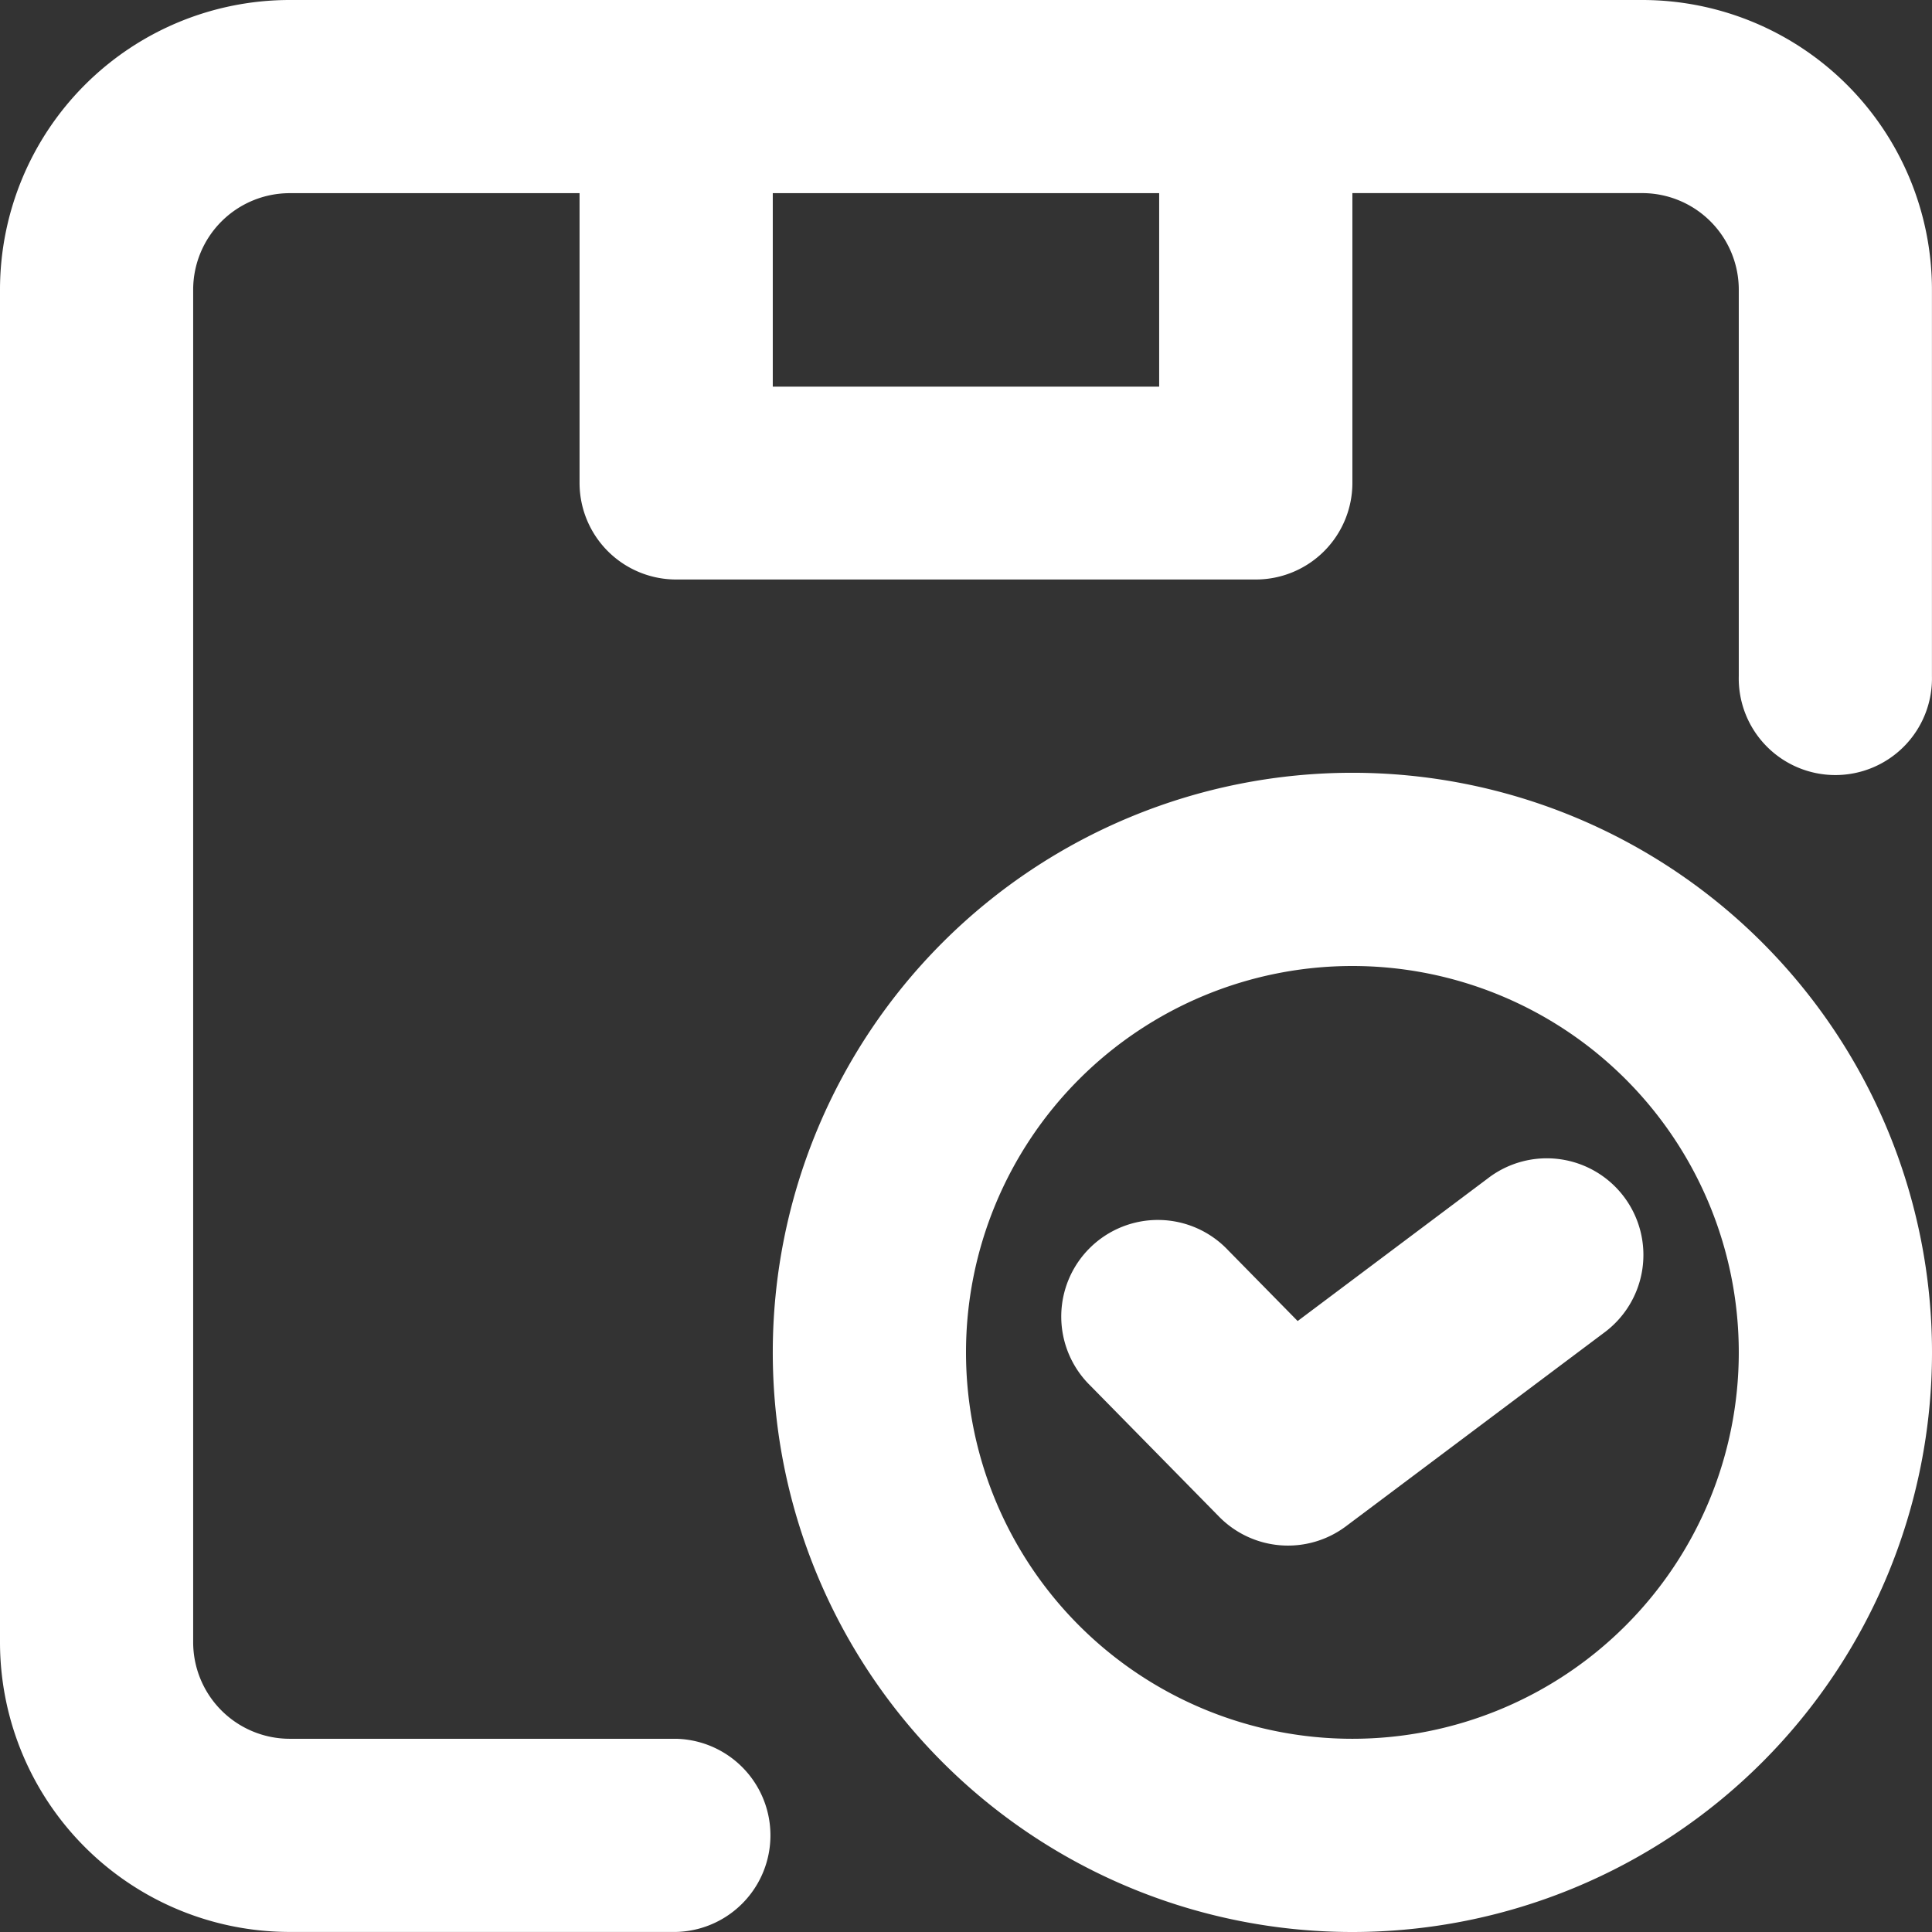 <svg xmlns="http://www.w3.org/2000/svg" width="34.136" height="34.136" viewBox="0 0 34.136 34.136">
  <rect x="0" y="0" width="34.136" height="34.136" fill="#333333" stroke="none"/>
  <g id="noun-logistics-4586399" transform="translate(0 0)">
    <path id="Path_63660" data-name="Path 63660" d="M121.79,46.668a5.12,5.12,0,0,0-5.12,5.12V75.683a5.12,5.12,0,0,0,5.12,5.12h6.827a1.707,1.707,0,0,0,0-3.413H121.79a1.707,1.707,0,0,1-1.707-1.707V51.788a1.707,1.707,0,0,1,1.707-1.707h5.12V55.2a1.707,1.707,0,0,0,1.707,1.707h10.241a1.707,1.707,0,0,0,1.707-1.707v-5.12h5.12a1.707,1.707,0,0,1,1.707,1.707v6.827a1.707,1.707,0,1,0,3.413,0V51.788a5.12,5.12,0,0,0-5.12-5.12Zm15.361,3.413h-6.827V53.5h6.827Z" transform="translate(-116.67 -46.668)" fill="#fff" fill-rule="evenodd"/>
    <path id="Path_63661" data-name="Path 63661" d="M382.892,329.74a1.707,1.707,0,1,0-2.048-2.731l-3.357,2.518-1.229-1.251a1.707,1.707,0,1,0-2.435,2.392l2.276,2.316a1.707,1.707,0,0,0,2.242.169Z" transform="translate(-354.559 -306.186)" fill="#fff"/>
    <path id="Path_63662" data-name="Path 63662" d="M303.33,243.571a10.241,10.241,0,1,1,10.241,10.241A10.241,10.241,0,0,1,303.33,243.571Zm10.241-6.827a6.827,6.827,0,1,0,6.827,6.827A6.827,6.827,0,0,0,313.571,236.744Z" transform="translate(-289.676 -219.676)" fill="#fff" fill-rule="evenodd"/>
  </g>
</svg>
